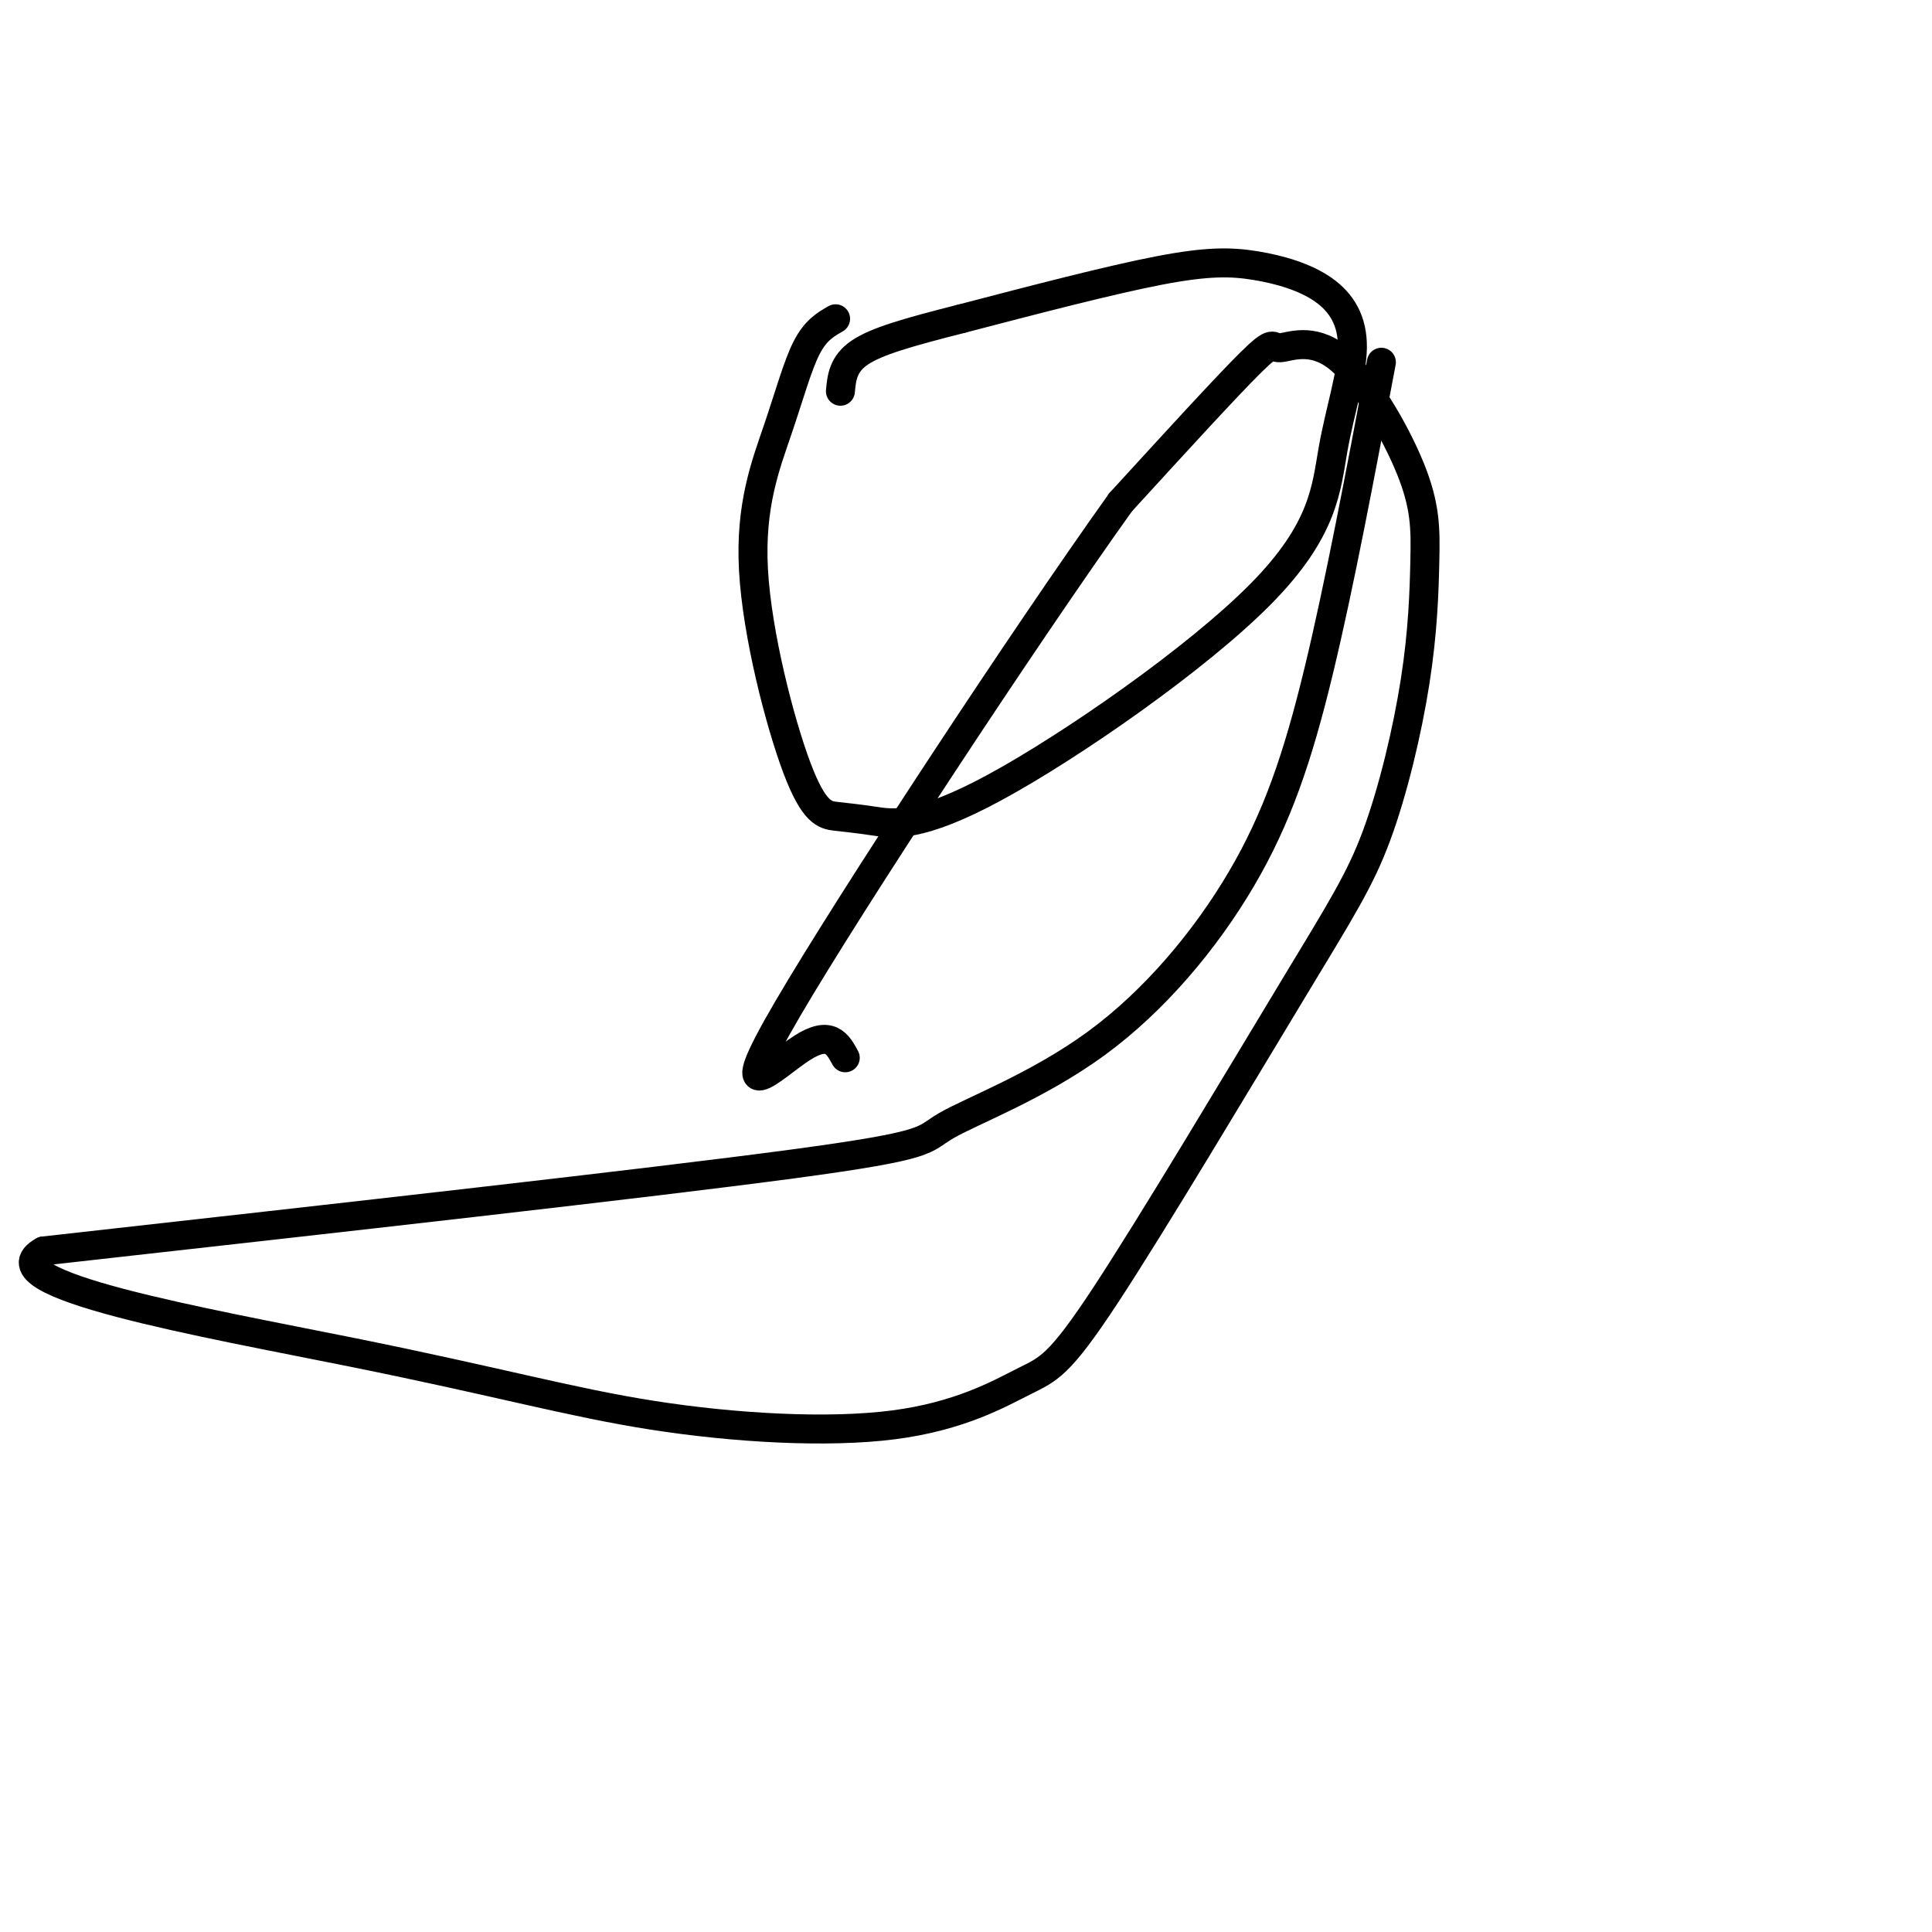 <svg viewBox='0 0 400 400' version='1.1' xmlns='http://www.w3.org/2000/svg' xmlns:xlink='http://www.w3.org/1999/xlink'><g fill='none' stroke='#000000' stroke-width='6' stroke-linecap='round' stroke-linejoin='round'><path d='M173,66c-2.067,1.179 -4.134,2.358 -6,6c-1.866,3.642 -3.532,9.748 -6,17c-2.468,7.252 -5.737,15.649 -5,29c0.737,13.351 5.479,31.656 9,41c3.521,9.344 5.822,9.729 8,10c2.178,0.271 4.234,0.430 8,1c3.766,0.570 9.242,1.553 25,-7c15.758,-8.553 41.796,-26.642 55,-40c13.204,-13.358 13.572,-21.986 15,-30c1.428,-8.014 3.916,-15.415 4,-21c0.084,-5.585 -2.235,-9.353 -6,-12c-3.765,-2.647 -8.975,-4.174 -14,-5c-5.025,-0.826 -9.864,-0.950 -20,1c-10.136,1.950 -25.568,5.975 -41,10'/><path d='M199,66c-10.867,2.756 -17.533,4.644 -21,7c-3.467,2.356 -3.733,5.178 -4,8'/><path d='M286,75c-4.343,23.083 -8.686,46.166 -13,64c-4.314,17.834 -8.598,30.420 -16,43c-7.402,12.580 -17.922,25.156 -30,34c-12.078,8.844 -25.713,13.958 -31,17c-5.287,3.042 -2.225,4.012 -32,8c-29.775,3.988 -92.388,10.994 -155,18'/><path d='M9,259c-12.541,6.820 33.607,14.870 64,21c30.393,6.130 45.030,10.340 62,13c16.970,2.660 36.272,3.771 50,2c13.728,-1.771 21.881,-6.425 27,-9c5.119,-2.575 7.203,-3.070 17,-18c9.797,-14.930 27.305,-44.293 38,-62c10.695,-17.707 14.576,-23.757 18,-33c3.424,-9.243 6.390,-21.678 8,-32c1.610,-10.322 1.862,-18.531 2,-25c0.138,-6.469 0.161,-11.197 -3,-19c-3.161,-7.803 -9.507,-18.679 -15,-23c-5.493,-4.321 -10.133,-2.086 -12,-2c-1.867,0.086 -0.962,-1.975 -6,3c-5.038,4.975 -16.019,16.988 -27,29'/><path d='M232,104c-19.857,27.786 -56.000,82.750 -69,105c-13.000,22.250 -2.857,11.786 3,8c5.857,-3.786 7.429,-0.893 9,2'/></g>
</svg>
